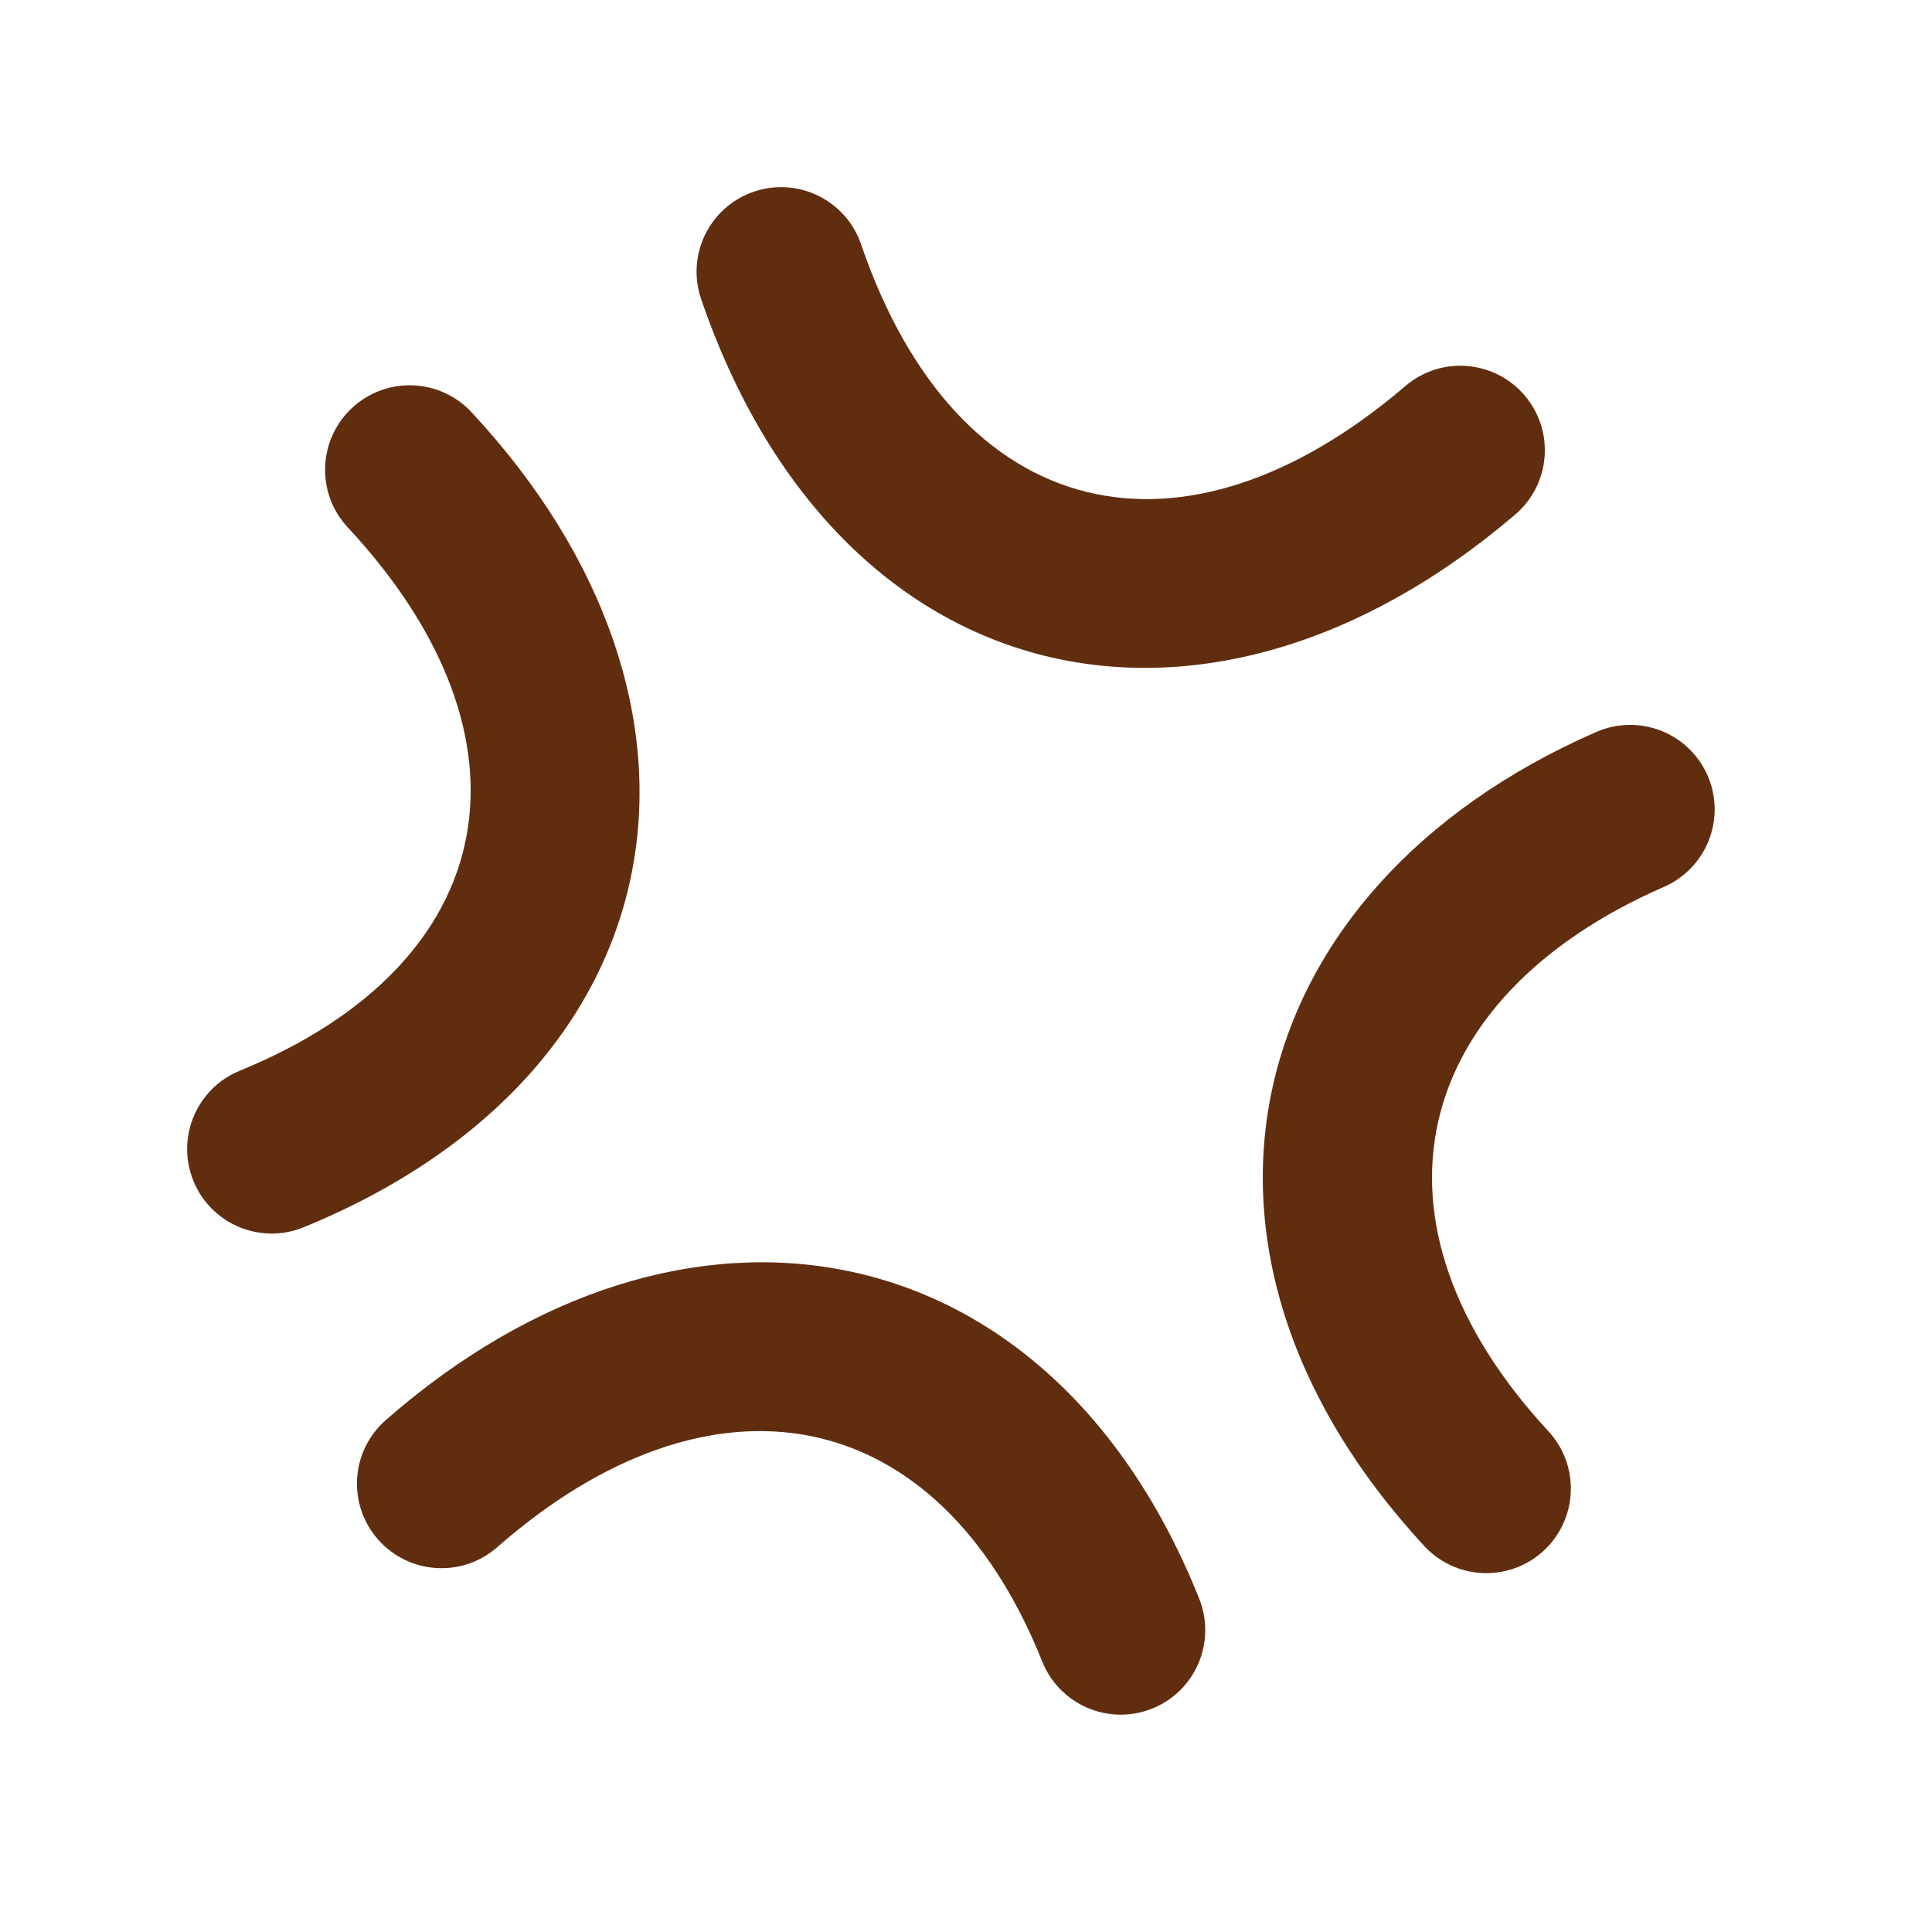 <?xml version="1.0" encoding="UTF-8"?>
<svg width="64px" height="64px" viewBox="0 0 64 64" version="1.1" xmlns="http://www.w3.org/2000/svg" xmlns:xlink="http://www.w3.org/1999/xlink">
    <title>emoji-38-愤怒</title>
    <g id="emoji-38-愤怒" stroke="none" stroke-width="1" fill="none" fill-rule="evenodd">
        <path d="M52.879,24.247 C54.295,23.628 55.946,24.274 56.566,25.691 C57.185,27.108 56.538,28.759 55.121,29.378 C46.714,33.053 44.855,40.452 51.292,47.411 C52.342,48.546 52.273,50.318 51.138,51.368 C50.002,52.418 48.231,52.349 47.181,51.214 C38.047,41.34 41.043,29.42 52.879,24.247 Z" id="路径" fill="#602E0F" fill-rule="nonzero"></path>
        <path d="M11.661,13.514 C12.793,12.46 14.564,12.523 15.618,13.654 C24.631,23.331 22.646,35.5 10.061,40.654 C8.63,41.24 6.995,40.555 6.409,39.124 C5.823,37.693 6.508,36.057 7.939,35.471 C16.747,31.864 17.966,24.392 11.52,17.471 C10.466,16.339 10.529,14.567 11.661,13.514 Z" id="路径" fill="#602E0F" fill-rule="nonzero"></path>
        <path d="M24.968,6.351 C26.431,5.85 28.023,6.63 28.524,8.093 C31.715,17.414 39.205,19.071 46.556,12.787 C47.731,11.782 49.499,11.921 50.503,13.096 C51.508,14.272 51.37,16.039 50.194,17.044 C39.941,25.808 27.747,23.11 23.226,9.907 C22.725,8.444 23.505,6.852 24.968,6.351 Z" id="路径" fill="#602E0F" fill-rule="nonzero"></path>
        <path d="M12.779,47.043 C22.636,38.4 34.768,40.541 39.726,52.962 C40.299,54.398 39.599,56.027 38.163,56.601 C36.727,57.174 35.098,56.474 34.524,55.038 C31.068,46.378 23.545,45.05 16.471,51.253 C15.308,52.273 13.539,52.157 12.52,50.994 C11.5,49.831 11.616,48.062 12.779,47.043 Z" id="路径" fill="#602E0F" fill-rule="nonzero"></path>
    </g>
</svg>